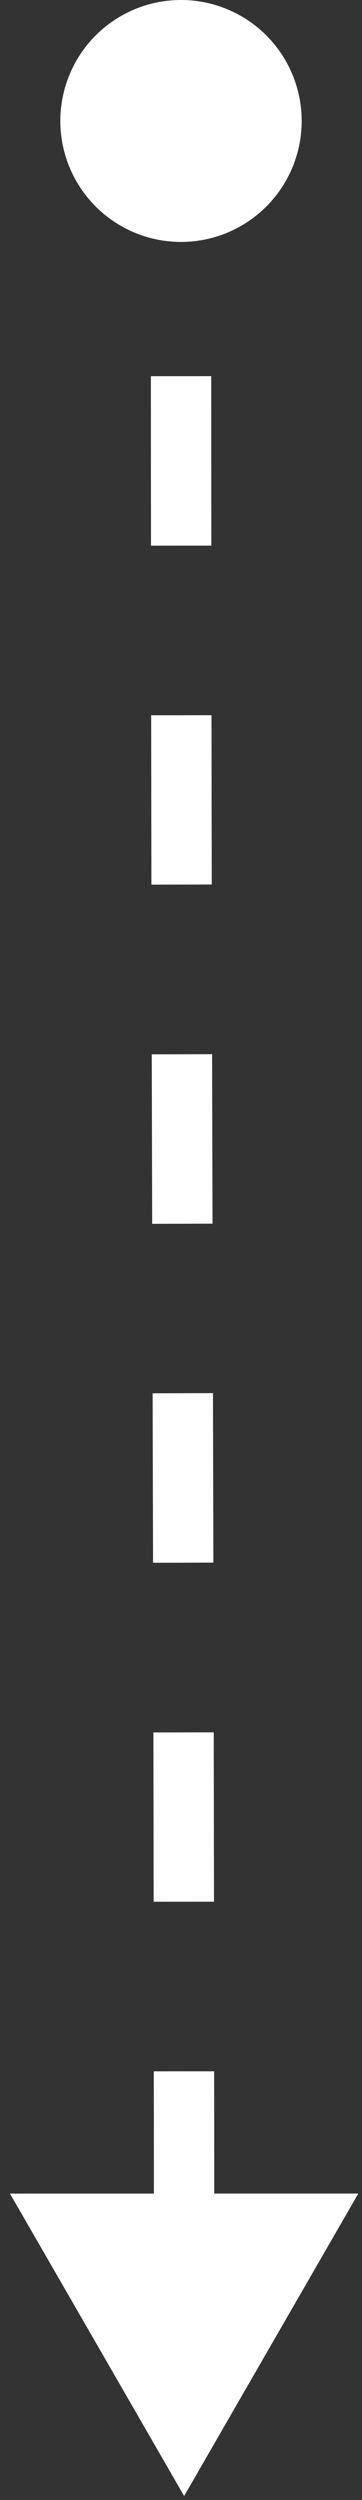 <?xml version="1.0" encoding="utf-8"?>
<svg xmlns="http://www.w3.org/2000/svg" fill="none" height="100%" overflow="visible" preserveAspectRatio="none" style="display: block;" viewBox="0 0 18 124" width="100%">
<rect x="0" y="0" width="18" height="124" fill="#333333" stroke="none"/>
<g id="Horizontal layout designing style &lt;-&gt; Frame 1321316957">
<path d="M9.156 123.8L17.816 108.799L0.495 108.801L9.156 123.8ZM9 6H7.5C7.5 7.447 7.5 8.858 7.5 10.235L9 10.235L10.5 10.235C10.5 8.858 10.5 7.447 10.5 6H9ZM9.003 18.658L7.503 18.659C7.504 21.625 7.506 24.419 7.508 27.065L9.008 27.064L10.508 27.063C10.506 24.417 10.504 21.623 10.503 18.657L9.003 18.658ZM9.017 35.476L7.517 35.477C7.52 38.457 7.525 41.24 7.529 43.877L9.029 43.874L10.529 43.871C10.525 41.235 10.52 38.452 10.517 35.474L9.017 35.476ZM9.046 52.291L7.546 52.294C7.553 55.204 7.56 57.976 7.567 60.701L9.067 60.697L10.567 60.693C10.56 57.968 10.553 55.197 10.546 52.287L9.046 52.291ZM9.089 69.103L7.589 69.107C7.596 71.832 7.603 74.603 7.61 77.513L9.11 77.509L10.61 77.506C10.603 74.596 10.596 71.824 10.589 69.099L9.089 69.103ZM9.127 85.926L7.627 85.929C7.632 88.565 7.636 91.348 7.64 94.326L9.14 94.324L10.64 94.323C10.636 91.343 10.632 88.56 10.627 85.923L9.127 85.926ZM9.148 102.736L7.648 102.737C7.651 105.383 7.652 108.177 7.654 111.143L9.154 111.142L10.654 111.142C10.652 108.175 10.65 105.381 10.648 102.735L9.148 102.736Z" fill="white" id="Vector"/>
<circle cx="9" cy="6" fill="white" id="Ellipse" r="4.5" stroke="white" stroke-width="3"/>
</g>
</svg>
